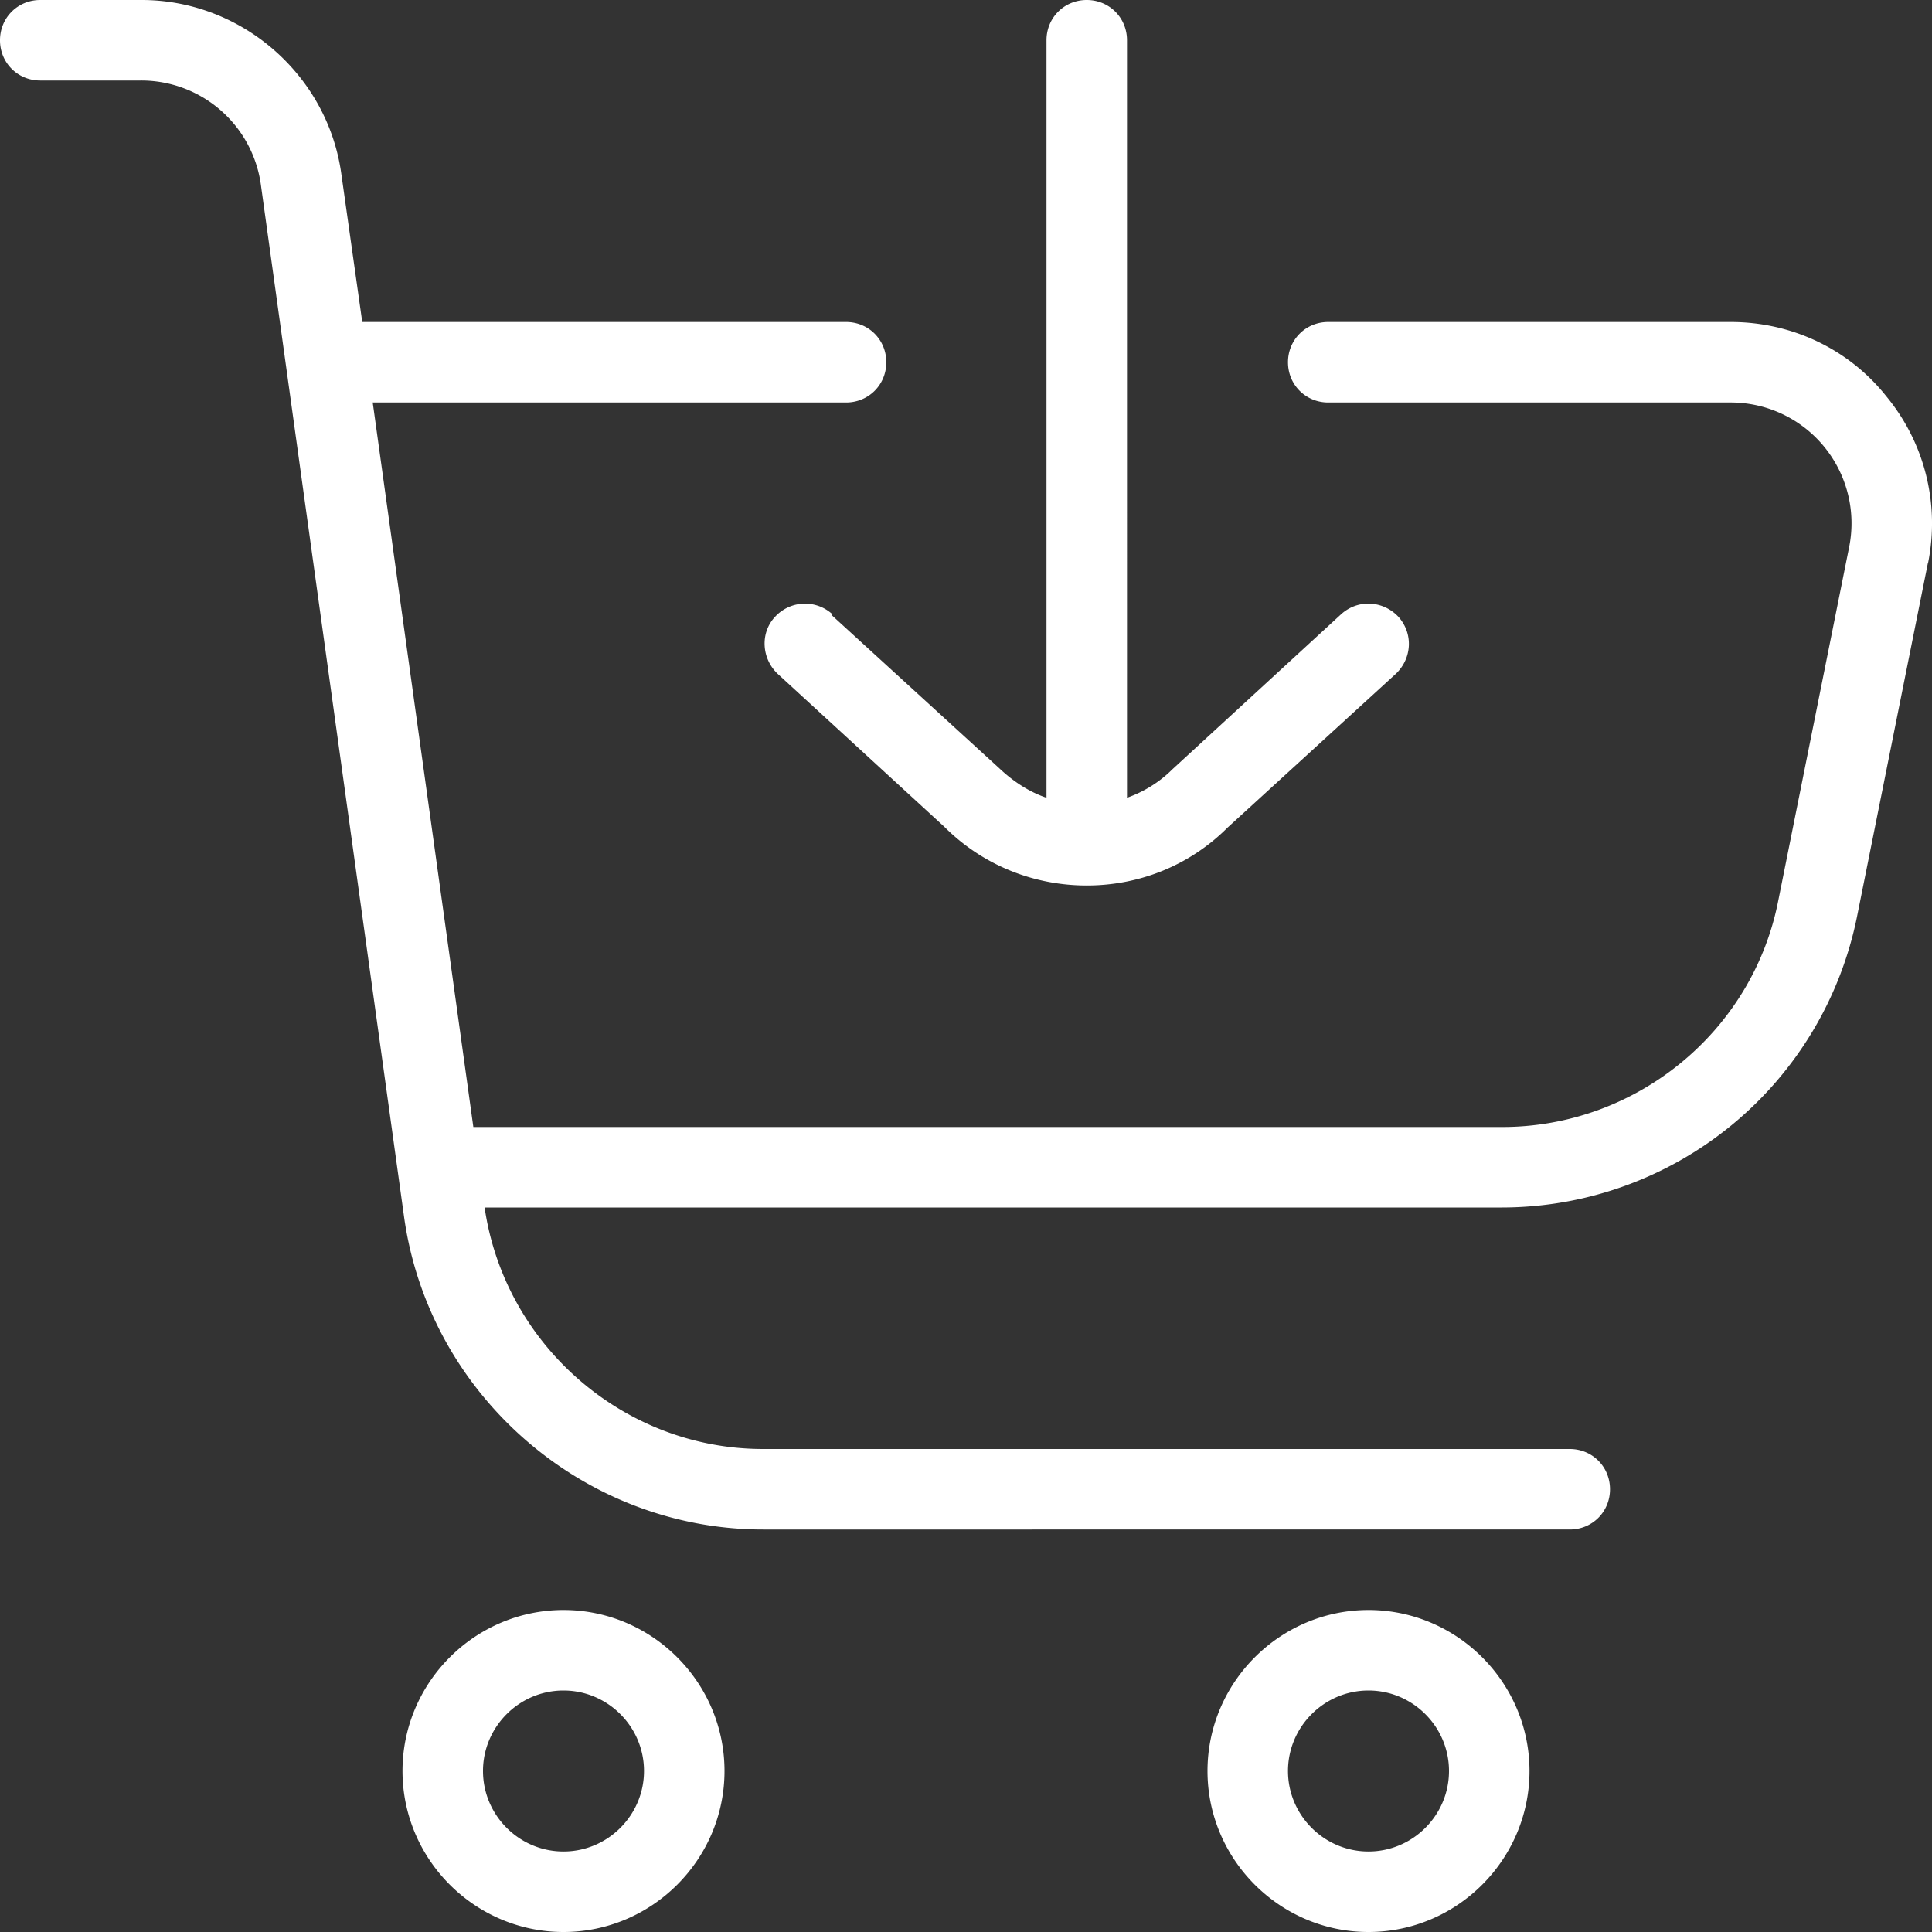 <svg xmlns="http://www.w3.org/2000/svg" version="1.1" xmlns:xlink="http://www.w3.org/1999/xlink" width="512" height="512" x="0" y="0" viewBox="0 0 24 24" style="enable-background:new 0 0 512 512" xml:space="preserve" class=""><rect x="0" y="0" width="24" height="24" fill="#333333" stroke="none"/><g><path d="m23.95 6.99-.88 4.39A4.506 4.506 0 0 1 18.66 15H6.02c.25 1.71 1.73 3 3.46 3H19.5c.28 0 .5.22.5.5s-.22.5-.5.5H9.48c-2.23 0-4.15-1.67-4.46-3.88L3.24 2.29A1.5 1.5 0 0 0 1.75 1H.5C.22 1 0 .78 0 .5S.22 0 .5 0h1.26C3 0 4.07.93 4.24 2.16L4.5 4h6.01c.28 0 .5.22.5.5s-.22.5-.5.5H4.63l1.25 9h12.78c1.66 0 3.11-1.18 3.43-2.81l.88-4.39A1.5 1.5 0 0 0 21.5 5h-5c-.28 0-.5-.22-.5-.5s.22-.5.5-.5h5c.75 0 1.46.33 1.93.92.48.58.67 1.34.52 2.08ZM9 22c0 1.1-.9 2-2 2s-2-.9-2-2 .9-2 2-2 2 .9 2 2Zm-1 0c0-.55-.45-1-1-1s-1 .45-1 1 .45 1 1 1 1-.45 1-1Zm11 0c0 1.1-.9 2-2 2s-2-.9-2-2 .9-2 2-2 2 .9 2 2Zm-1 0c0-.55-.45-1-1-1s-1 .45-1 1 .45 1 1 1 1-.45 1-1ZM10.34 7.63a.505.505 0 0 0-.71.03c-.19.2-.17.52.03.71l2.07 1.9c.49.49 1.13.73 1.77.73s1.27-.24 1.75-.72l2.09-1.91c.2-.19.22-.5.03-.71-.19-.2-.5-.22-.71-.03l-2.1 1.93c-.16.16-.36.28-.56.35V.5c0-.28-.22-.5-.5-.5s-.5.22-.5.5v9.41c-.21-.07-.41-.2-.58-.36l-2.09-1.91Z" fill="#ffffff" opacity="1" data-original="#000000" class=""></path></g></svg>